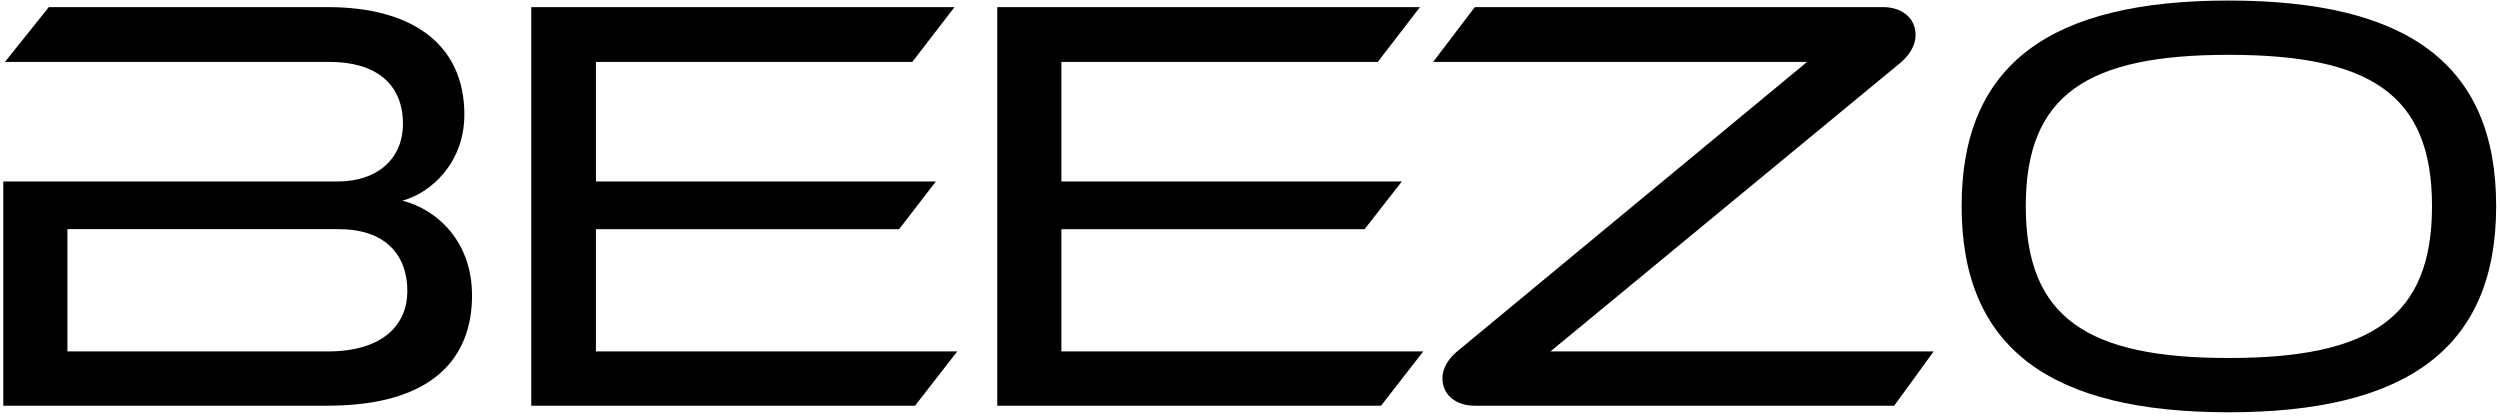 <svg version="1.2" xmlns="http://www.w3.org/2000/svg" viewBox="0 0 456 76" width="456" height="76">
	<title>Beezo Logo Final</title>
	<style>
		.s0 { fill: #000000 } 
	</style>
	<g>
		<path class="s0" d="m0.6 74v-40.9h61c7.3 0 11.9-4.2 11.9-10.5 0-7.5-5.2-11.3-13.3-11.3h-59.3l8-10h50.9c15.4 0 24.9 6.8 24.9 19.6 0 8.8-6.1 14.3-11.3 15.7 6.3 1.6 12.7 7.4 12.7 17.3 0 11.1-6.8 20.1-26.4 20.1h-59.1zm11.7-32.2v22.3h47.5c10.2 0 14.5-5 14.5-11 0-6.7-4.1-11.3-12.5-11.3 0 0-49.5 0-49.5 0z"/>
		<path class="s0" d="m96.9 74v-72.7h77.2l-7.7 10h-57.7v21.8h62l-6.7 8.7h-55.3v22.3h65.9l-7.7 9.9h-70z"/>
		<path class="s0" d="m181.9 74v-72.7h77.1l-7.7 10h-57.7v21.8h62.1l-6.8 8.7h-55.3v22.3h66l-7.7 9.9h-70z"/>
		<path class="s0" d="m268.9 74c-3.1 0-5.8-1.8-5.8-5 0-1.9 1.1-3.6 2.8-5l63.7-52.7h-68.2l7.6-10h74.5c3.2 0 5.9 1.8 5.9 5.1 0 1.9-1.1 3.6-2.7 5l-63.9 52.7h69.9l-7.2 9.9c0 0-76.6 0-76.6 0z"/>
		<path class="s0" d="m406.5 75.2c-32.4 0-48.7-11.6-48.7-37.6 0-26 16.3-37.5 48.7-37.5 32.5 0 48.8 11.5 48.8 37.5 0 25.9-16.3 37.6-48.8 37.6zm0-65.2c-25.7 0-37 7.2-37 27.6 0 20.4 11.3 27.7 37 27.7 25.8 0 37.1-7.3 37.1-27.7 0-20.4-11.3-27.6-37.1-27.6z"/>
	</g>
</svg>
